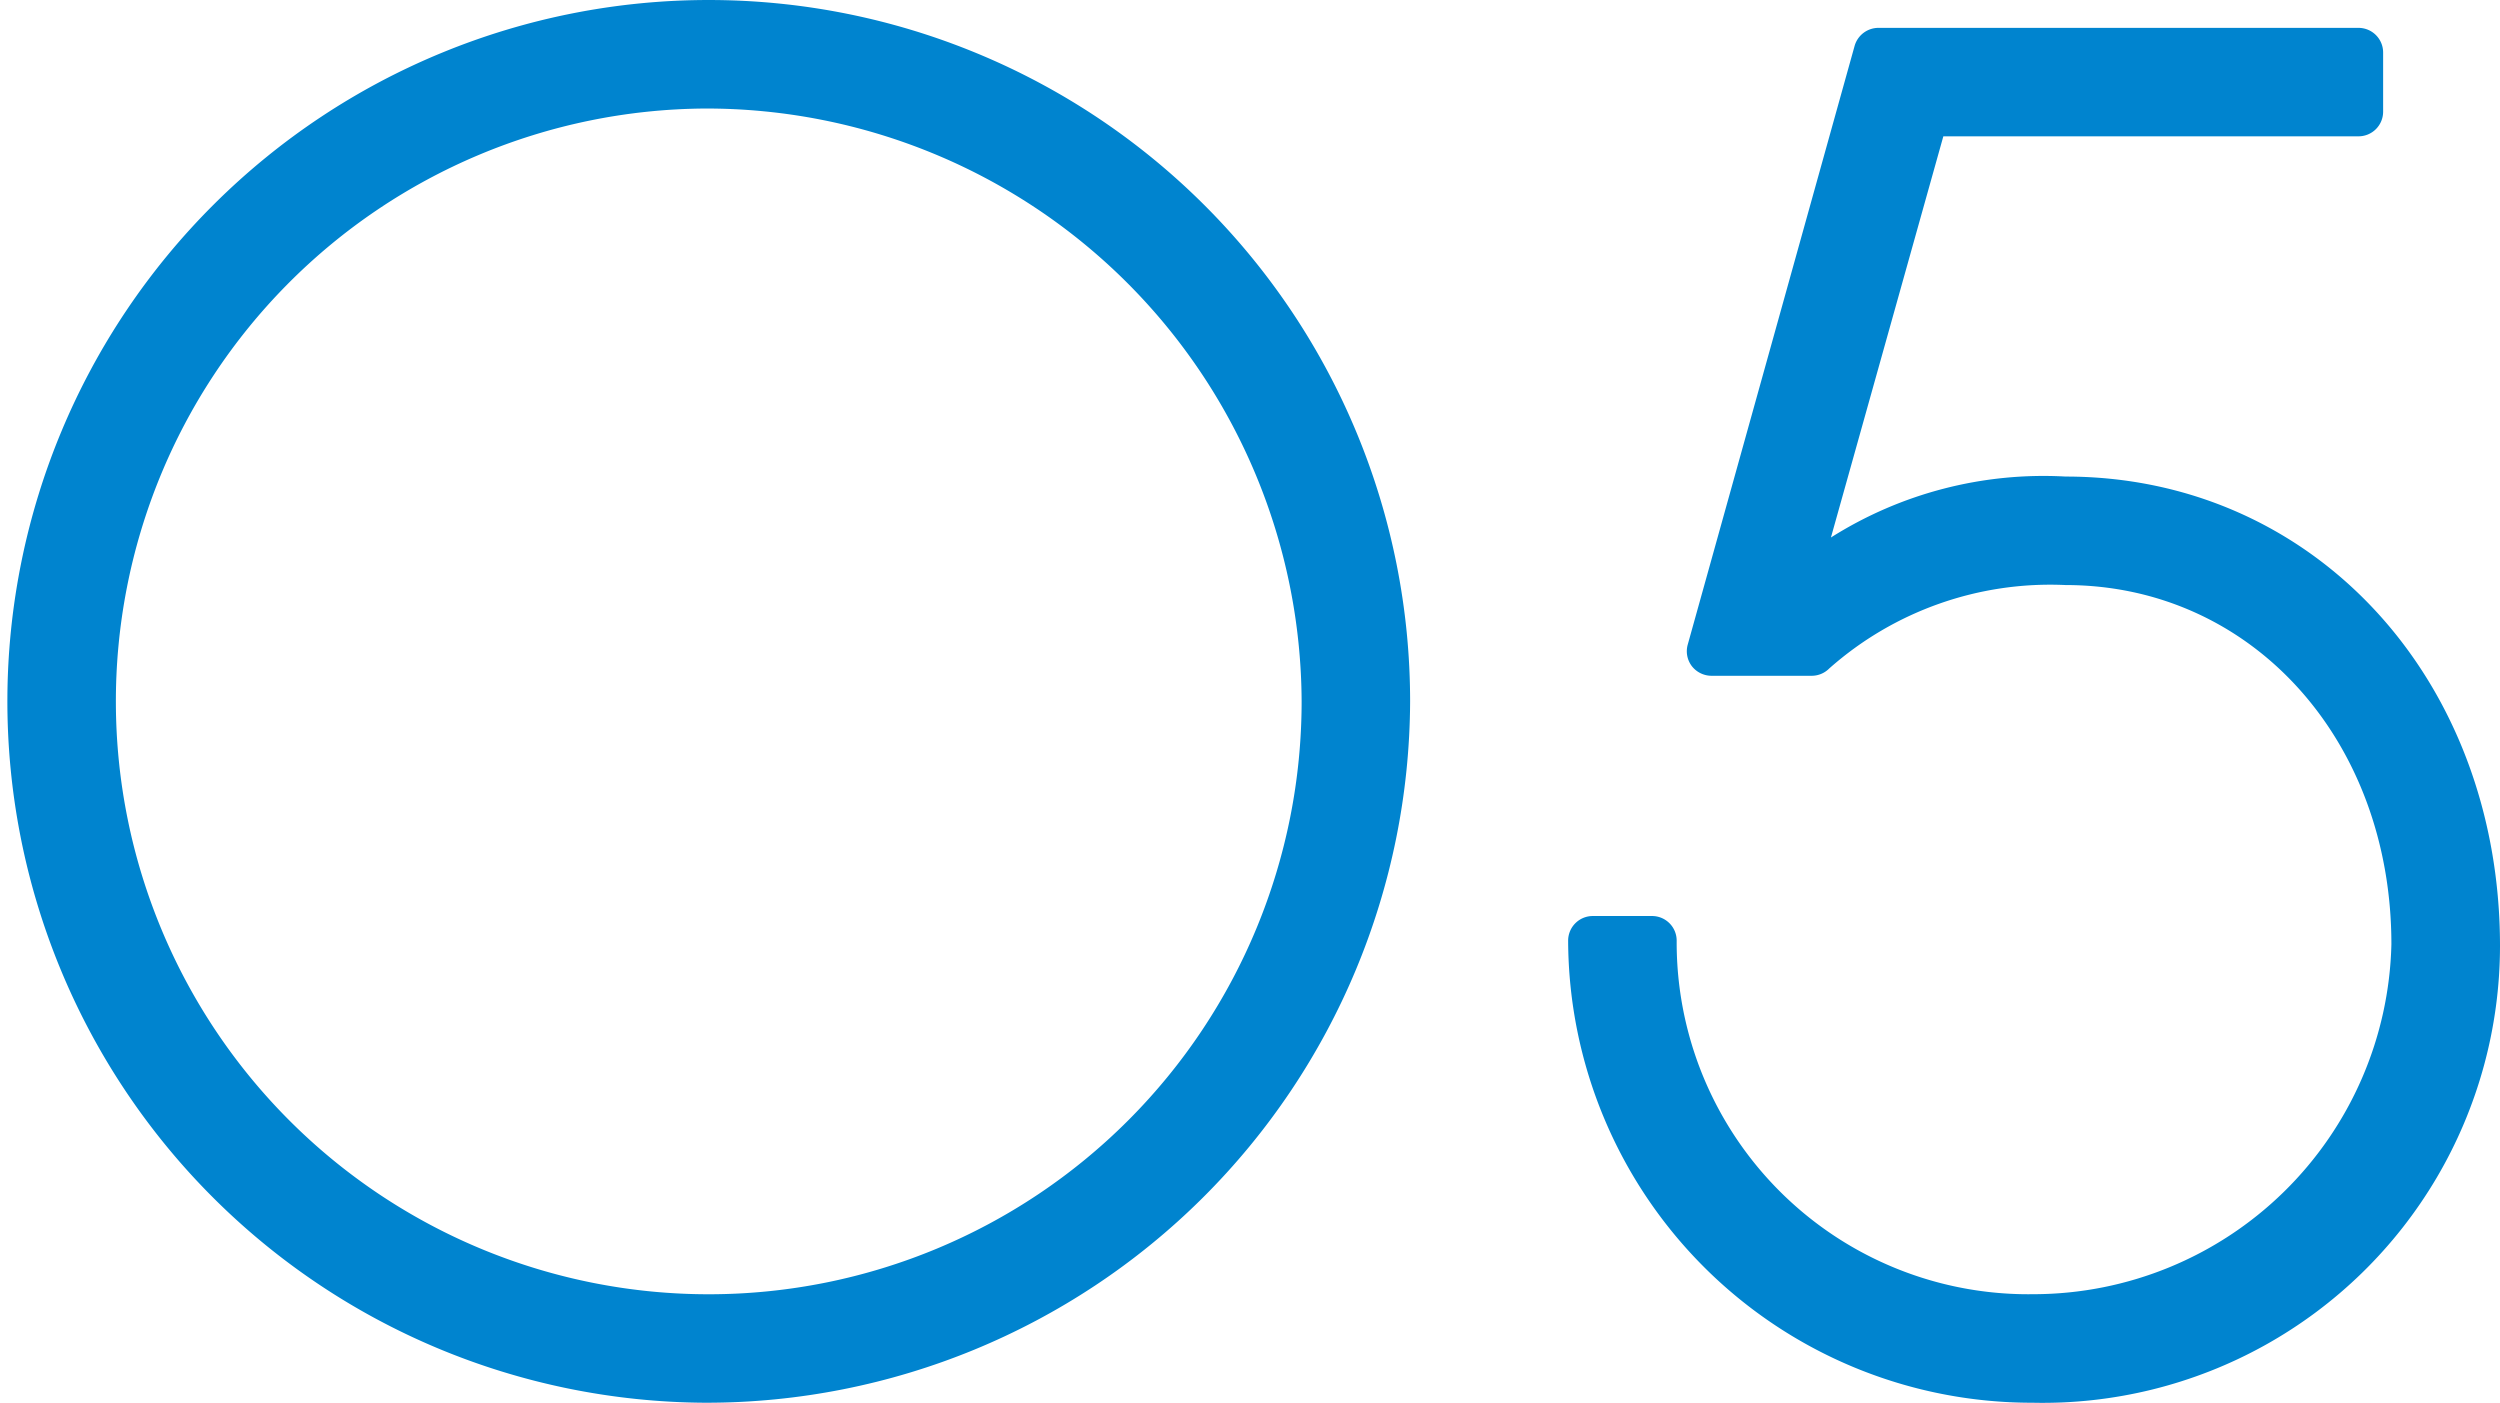 <svg xmlns="http://www.w3.org/2000/svg" width="67.725" height="38" viewBox="0 0 67.725 38">
  <path id="パス_14137" data-name="パス 14137" d="M55.052,38A12.559,12.559,0,0,1,42.481,25.481a.667.667,0,0,1,.666-.666h1.609a.667.667,0,0,1,.665.666A9.529,9.529,0,0,0,55.1,35.06a9.71,9.71,0,0,0,9.683-9.48c0-5.548-3.8-9.731-8.827-9.731a9.026,9.026,0,0,0-6.4,2.258.671.671,0,0,1-.479.2H46.363a.678.678,0,0,1-.53-.26.666.666,0,0,1-.113-.582L50.242,1.241a.672.672,0,0,1,.642-.486H63.893a.667.667,0,0,1,.666.666V3.028a.667.667,0,0,1-.666.665H52.645L49.6,14.561a10.779,10.779,0,0,1,6.358-1.651c6.709,0,11.767,5.47,11.767,12.722A12.389,12.389,0,0,1,55.052,38M19.1,38A19,19,0,1,1,38.2,19,19.069,19.069,0,0,1,19.1,38m0-35.06A16.061,16.061,0,1,0,35.261,19,16.128,16.128,0,0,0,19.1,2.94" fill="#0084cf"/>
</svg>
